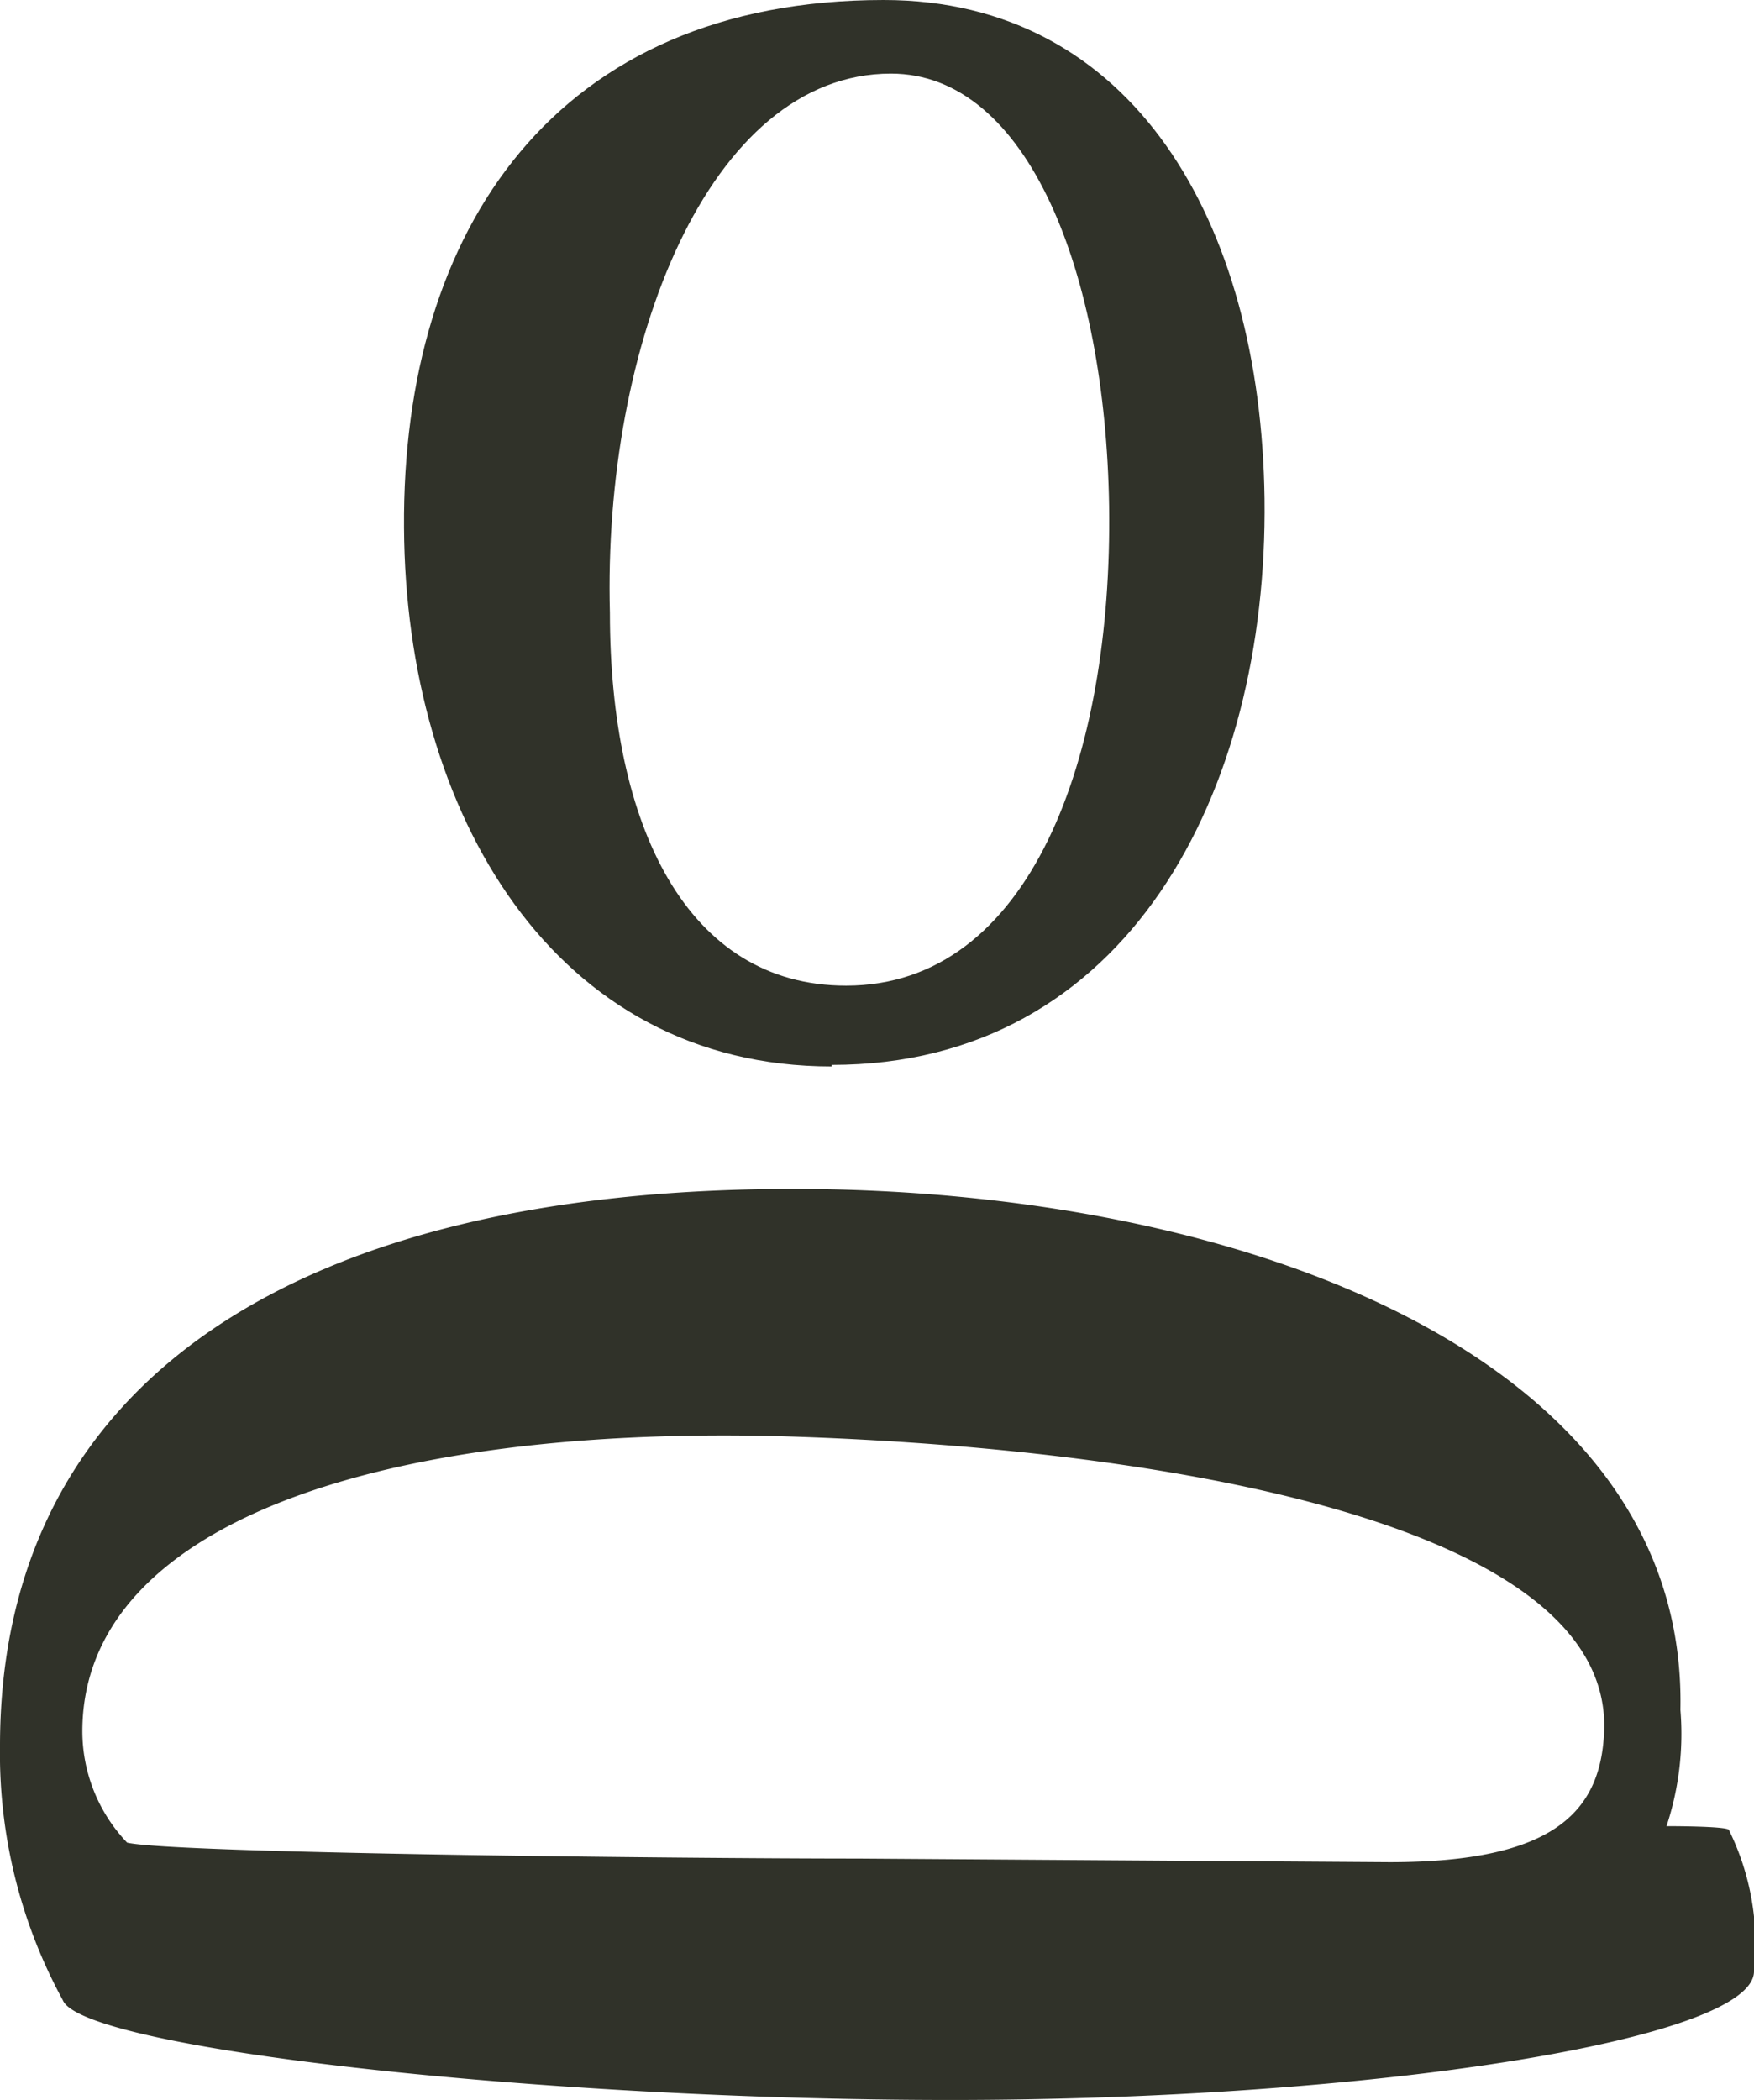 <svg xmlns="http://www.w3.org/2000/svg" xmlns:xlink="http://www.w3.org/1999/xlink" viewBox="0 0 34.08 40.8"><defs><clipPath id="a" transform="translate(0 0)"><rect width="34.08" height="40.8" style="fill:none"/></clipPath></defs><g style="clip-path:url(#a)"><path d="M2.47,35.8c.87.21,10.92.31,14.19.31L27,36.18c3.23,0,4.13-1,4.17-2.61C31.23,29.4,21.8,28.08,15,27.9,7.27,27.73,1.6,29.64,1.6,33.64a3.14,3.14,0,0,0,.87,2.16M15.41,23.1c8.72,0,17.38,3.27,17.24,10.12a5.7,5.7,0,0,1-.27,2.26c.06,0,1.14,0,1.21.07a5,5,0,0,1,.49,2.75c0,1.32-7.37,2.5-15.61,2.5-8,0-16.87-1-17.25-1.94A10,10,0,0,1,0,33.92C0,26.86,5.74,23.1,15.41,23.1" transform="translate(0 0)" style="fill:#303229"/><path d="M21.55,9.83c-.07-4.51-1.57-8.4-4.24-8.4-3.55,0-5.6,5.3-5.46,10.48,0,4.12,1.49,7.24,4.59,7.24,3.58,0,5.18-4.44,5.11-9.32M16.16,20.72c-5.39,0-8.28-4.92-8.31-10.47C7.81,4.46,10.8,0,17.17,0,22,0,24.5,4.3,24.57,9.69c.07,5.71-2.67,11-8.41,11" transform="translate(0 0)" style="fill:#303229"/></g></svg>
